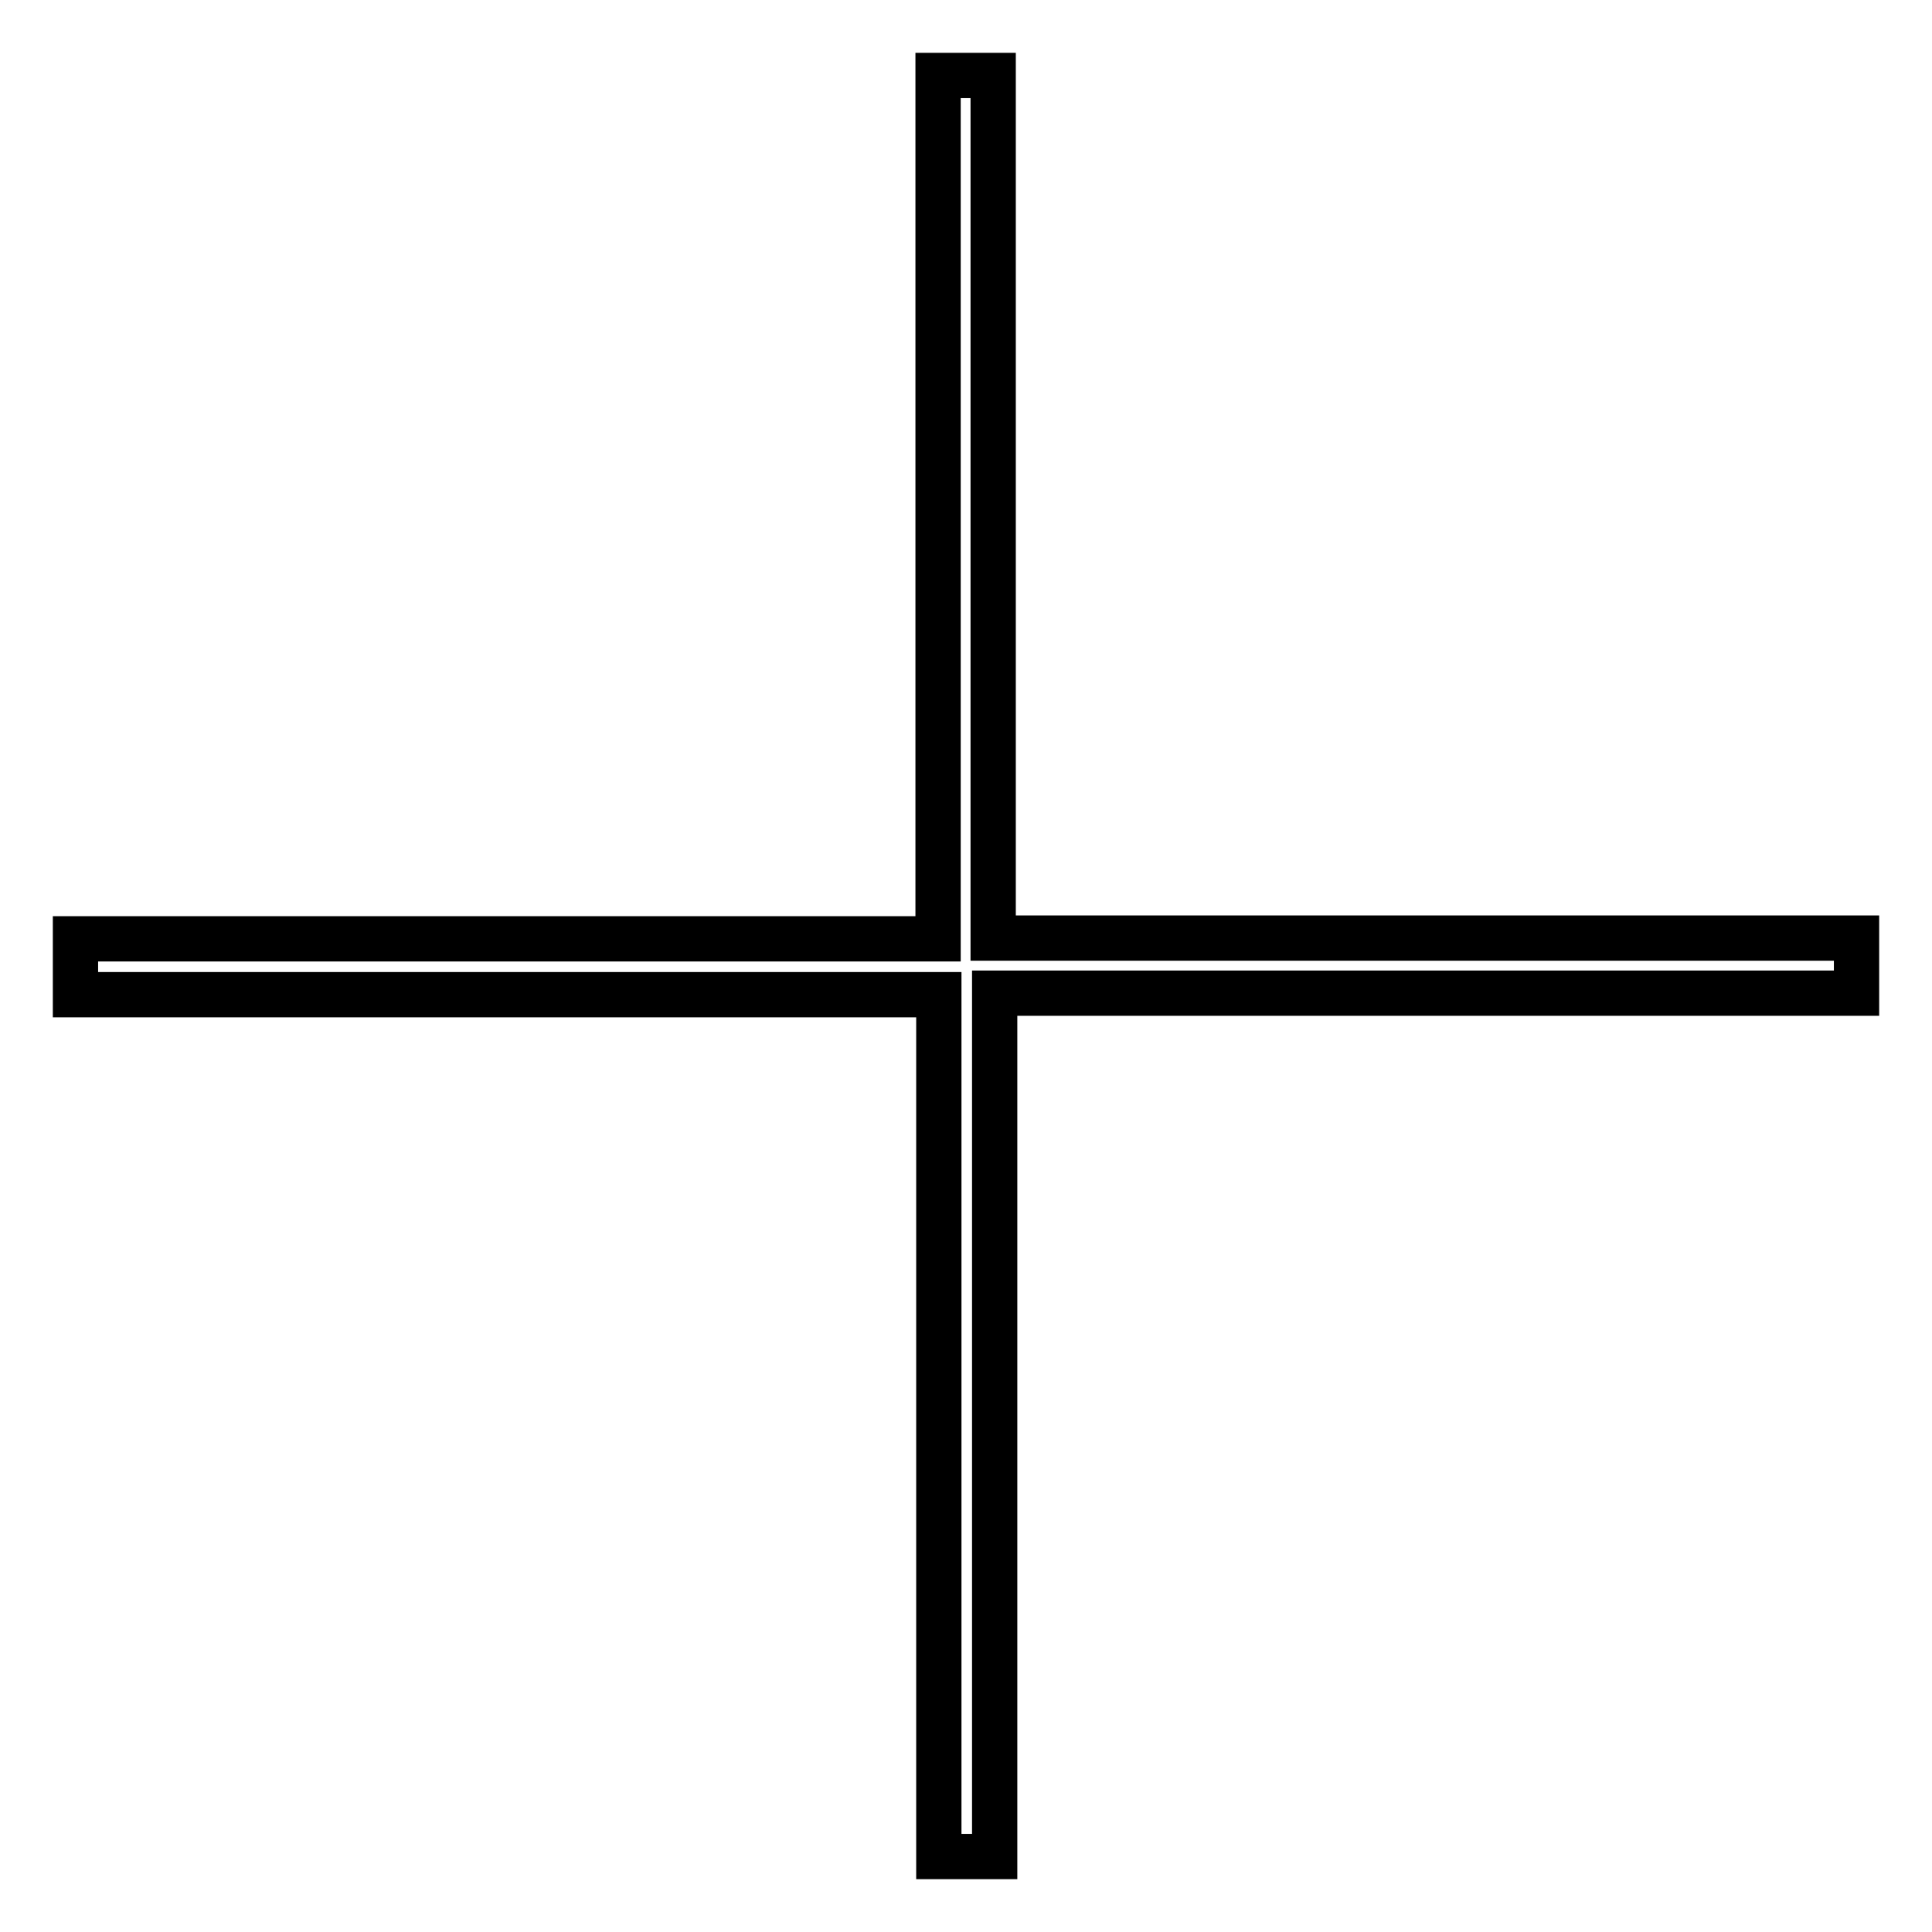 <?xml version="1.0" encoding="utf-8"?>
<!-- Svg Vector Icons : http://www.onlinewebfonts.com/icon -->
<!DOCTYPE svg PUBLIC "-//W3C//DTD SVG 1.1//EN" "http://www.w3.org/Graphics/SVG/1.1/DTD/svg11.dtd">
<svg version="1.1" xmlns="http://www.w3.org/2000/svg" xmlns:xlink="http://www.w3.org/1999/xlink" x="0px" y="0px" viewBox="0 0 256 256" enable-background="new 0 0 256 256" xml:space="preserve">
<g><g><g><path stroke-width="6" fill-opacity="0" stroke="#000000"  d="M124.3,67.2v57.2H67.2H10v3.7v3.7h57.2h57.2v57.2V246h3.7h3.7v-57.2v-57.2h57.2H246V128v-3.7h-57.2h-57.2V67.2V10H128h-3.7V67.2z"/></g></g></g>
</svg>